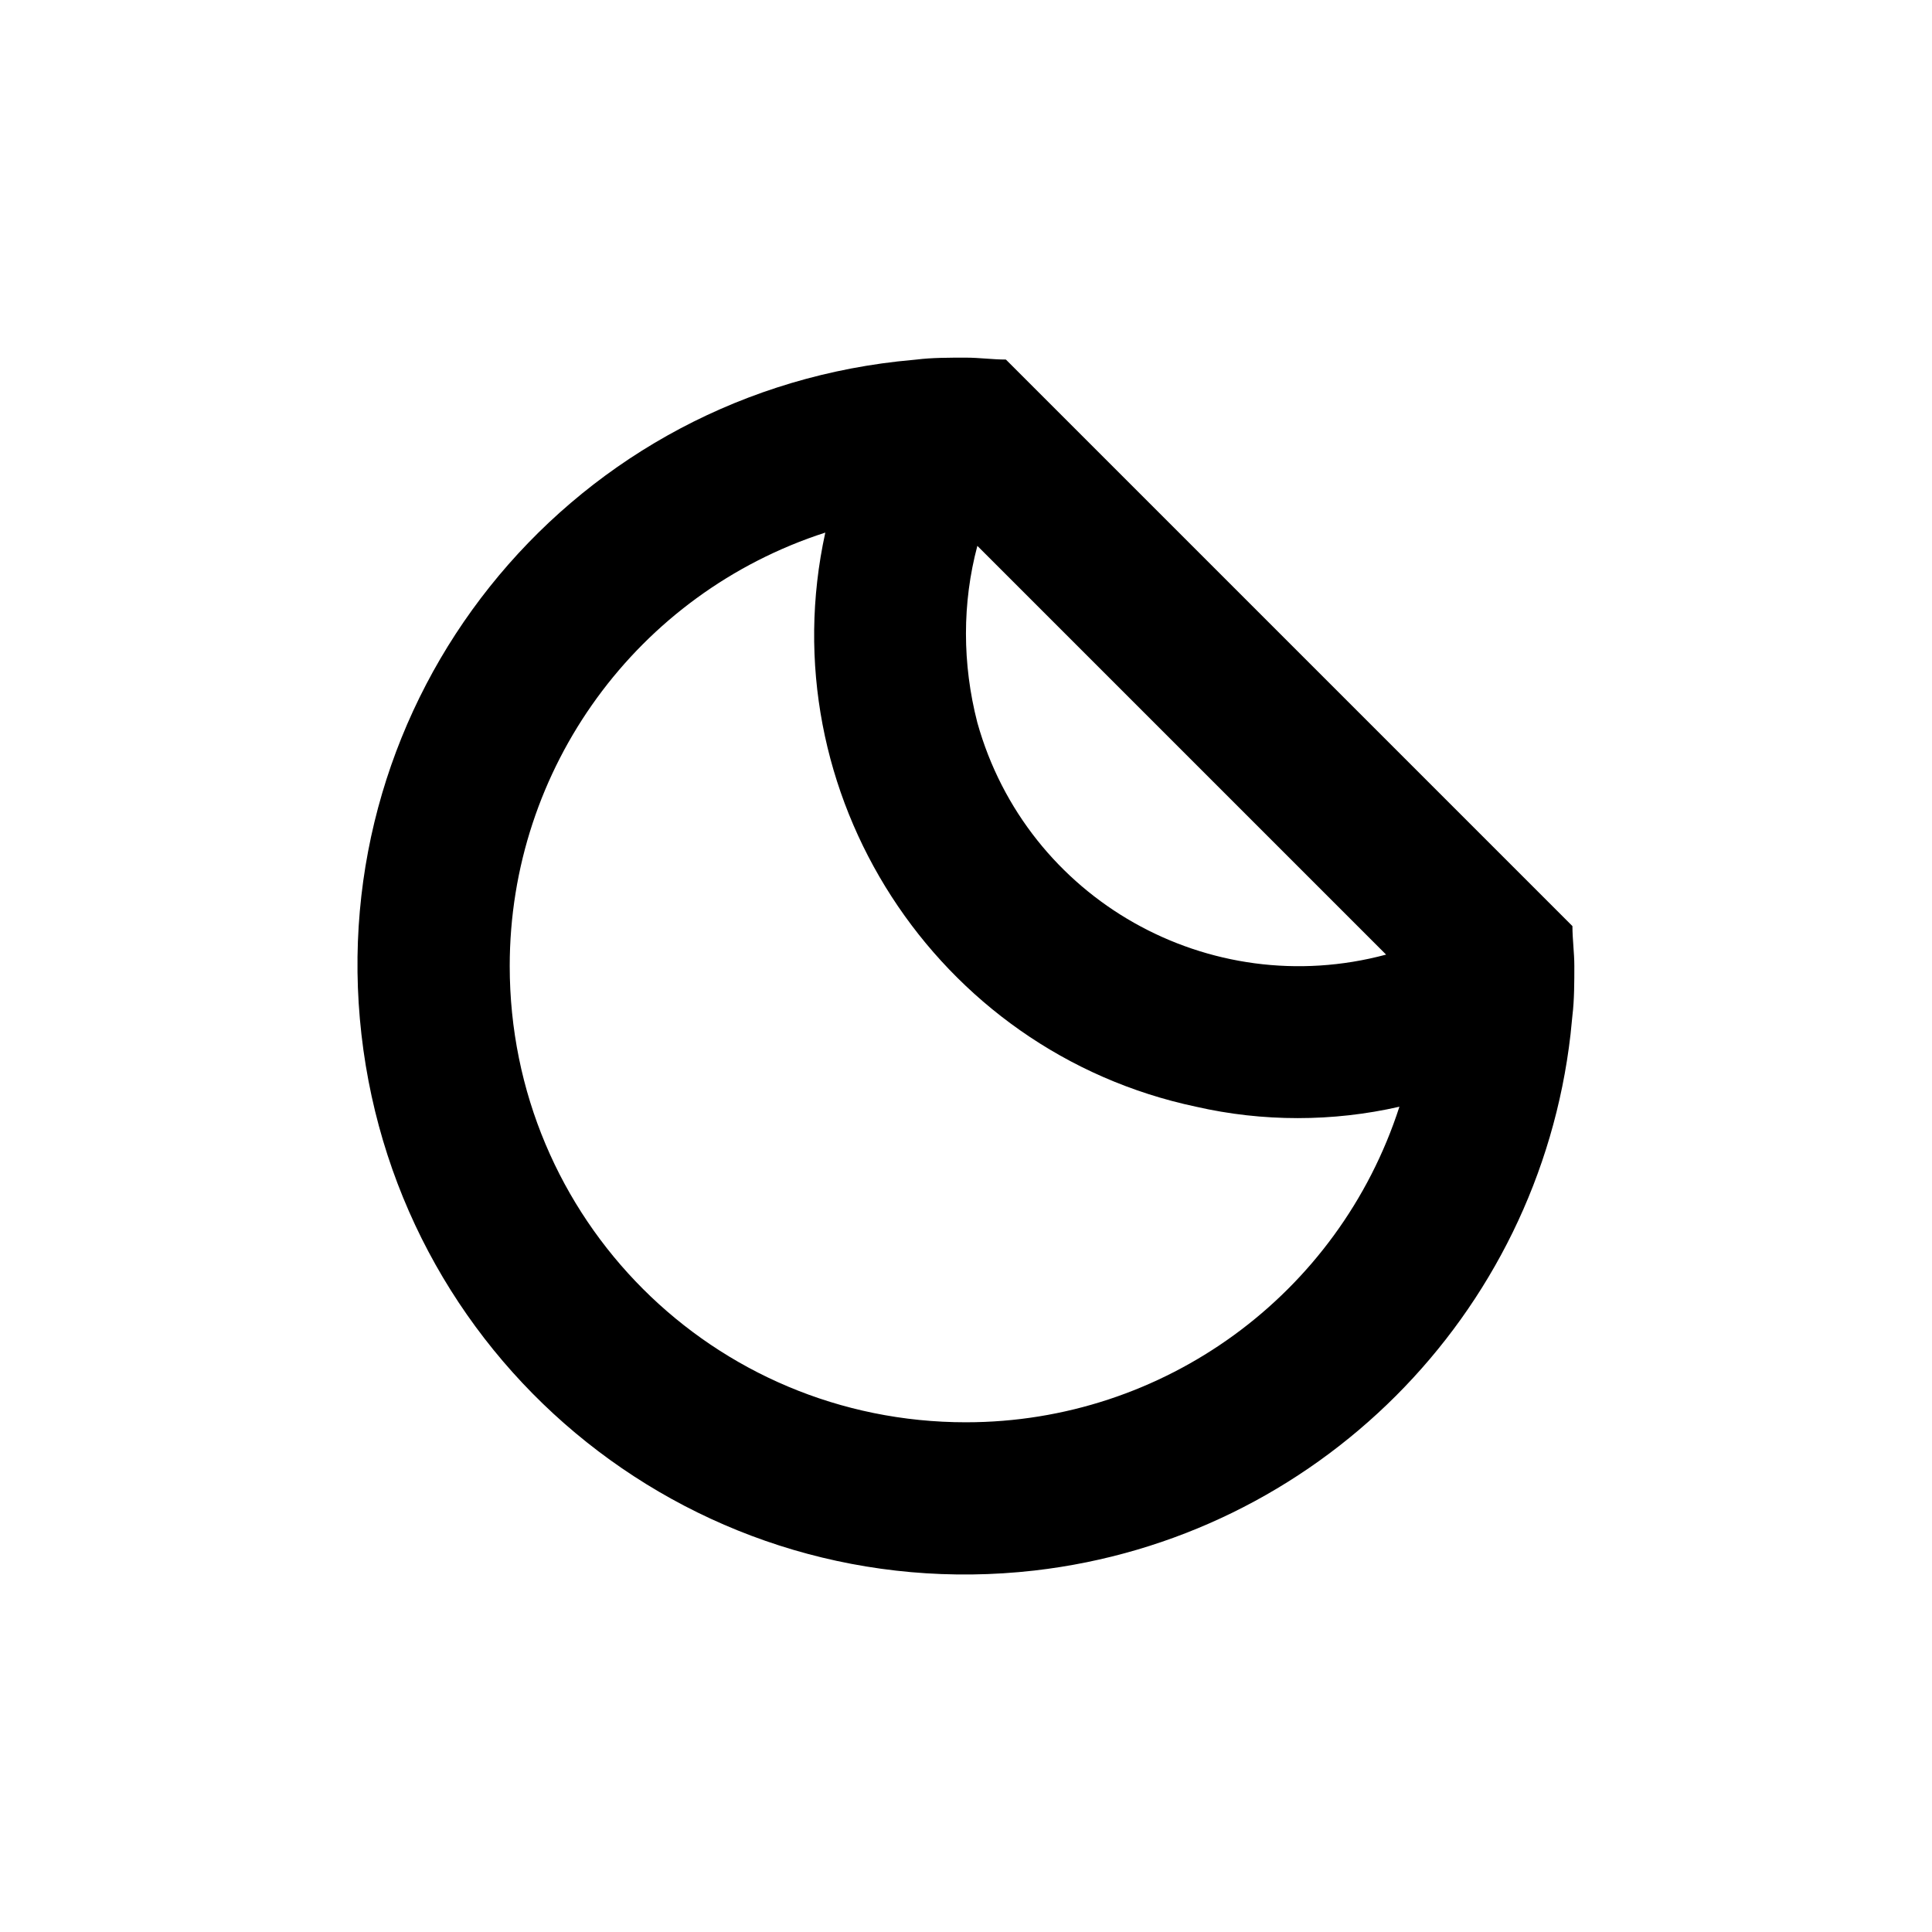 <?xml version="1.0" encoding="UTF-8"?>
<!-- Uploaded to: SVG Repo, www.svgrepo.com, Generator: SVG Repo Mixer Tools -->
<svg fill="#000000" width="800px" height="800px" version="1.1" viewBox="144 144 512 512" xmlns="http://www.w3.org/2000/svg">
 <path d="m560.71 413.1c0.504-4.031 0.504-9.07 0.504-13.098 0-3.527-0.504-7.055-0.504-10.578l-150.14-150.14c-3.527 0-7.055-0.504-10.578-0.504-4.535 0-9.07 0-13.098 0.504l-5.039 0.504c-88.672 10.078-152.15 89.68-142.07 178.35 10.074 88.668 89.676 152.15 178.35 142.07 74.562-8.566 133.51-67.512 142.07-142.07zm-157.7-124.44 108.32 108.32c-46.855 12.594-95.219-14.609-108.32-61.465-4.027-15.617-4.027-31.742 0-46.855zm-3.019 232.26c-67.008 0-120.91-53.906-120.91-120.91 0-52.395 33.754-98.746 83.633-114.87-15.113 69.023 29.223 137.54 98.242 152.15 17.633 4.031 36.273 4.031 53.906 0-16.121 49.871-62.473 83.629-114.87 83.629z"/>
</svg>